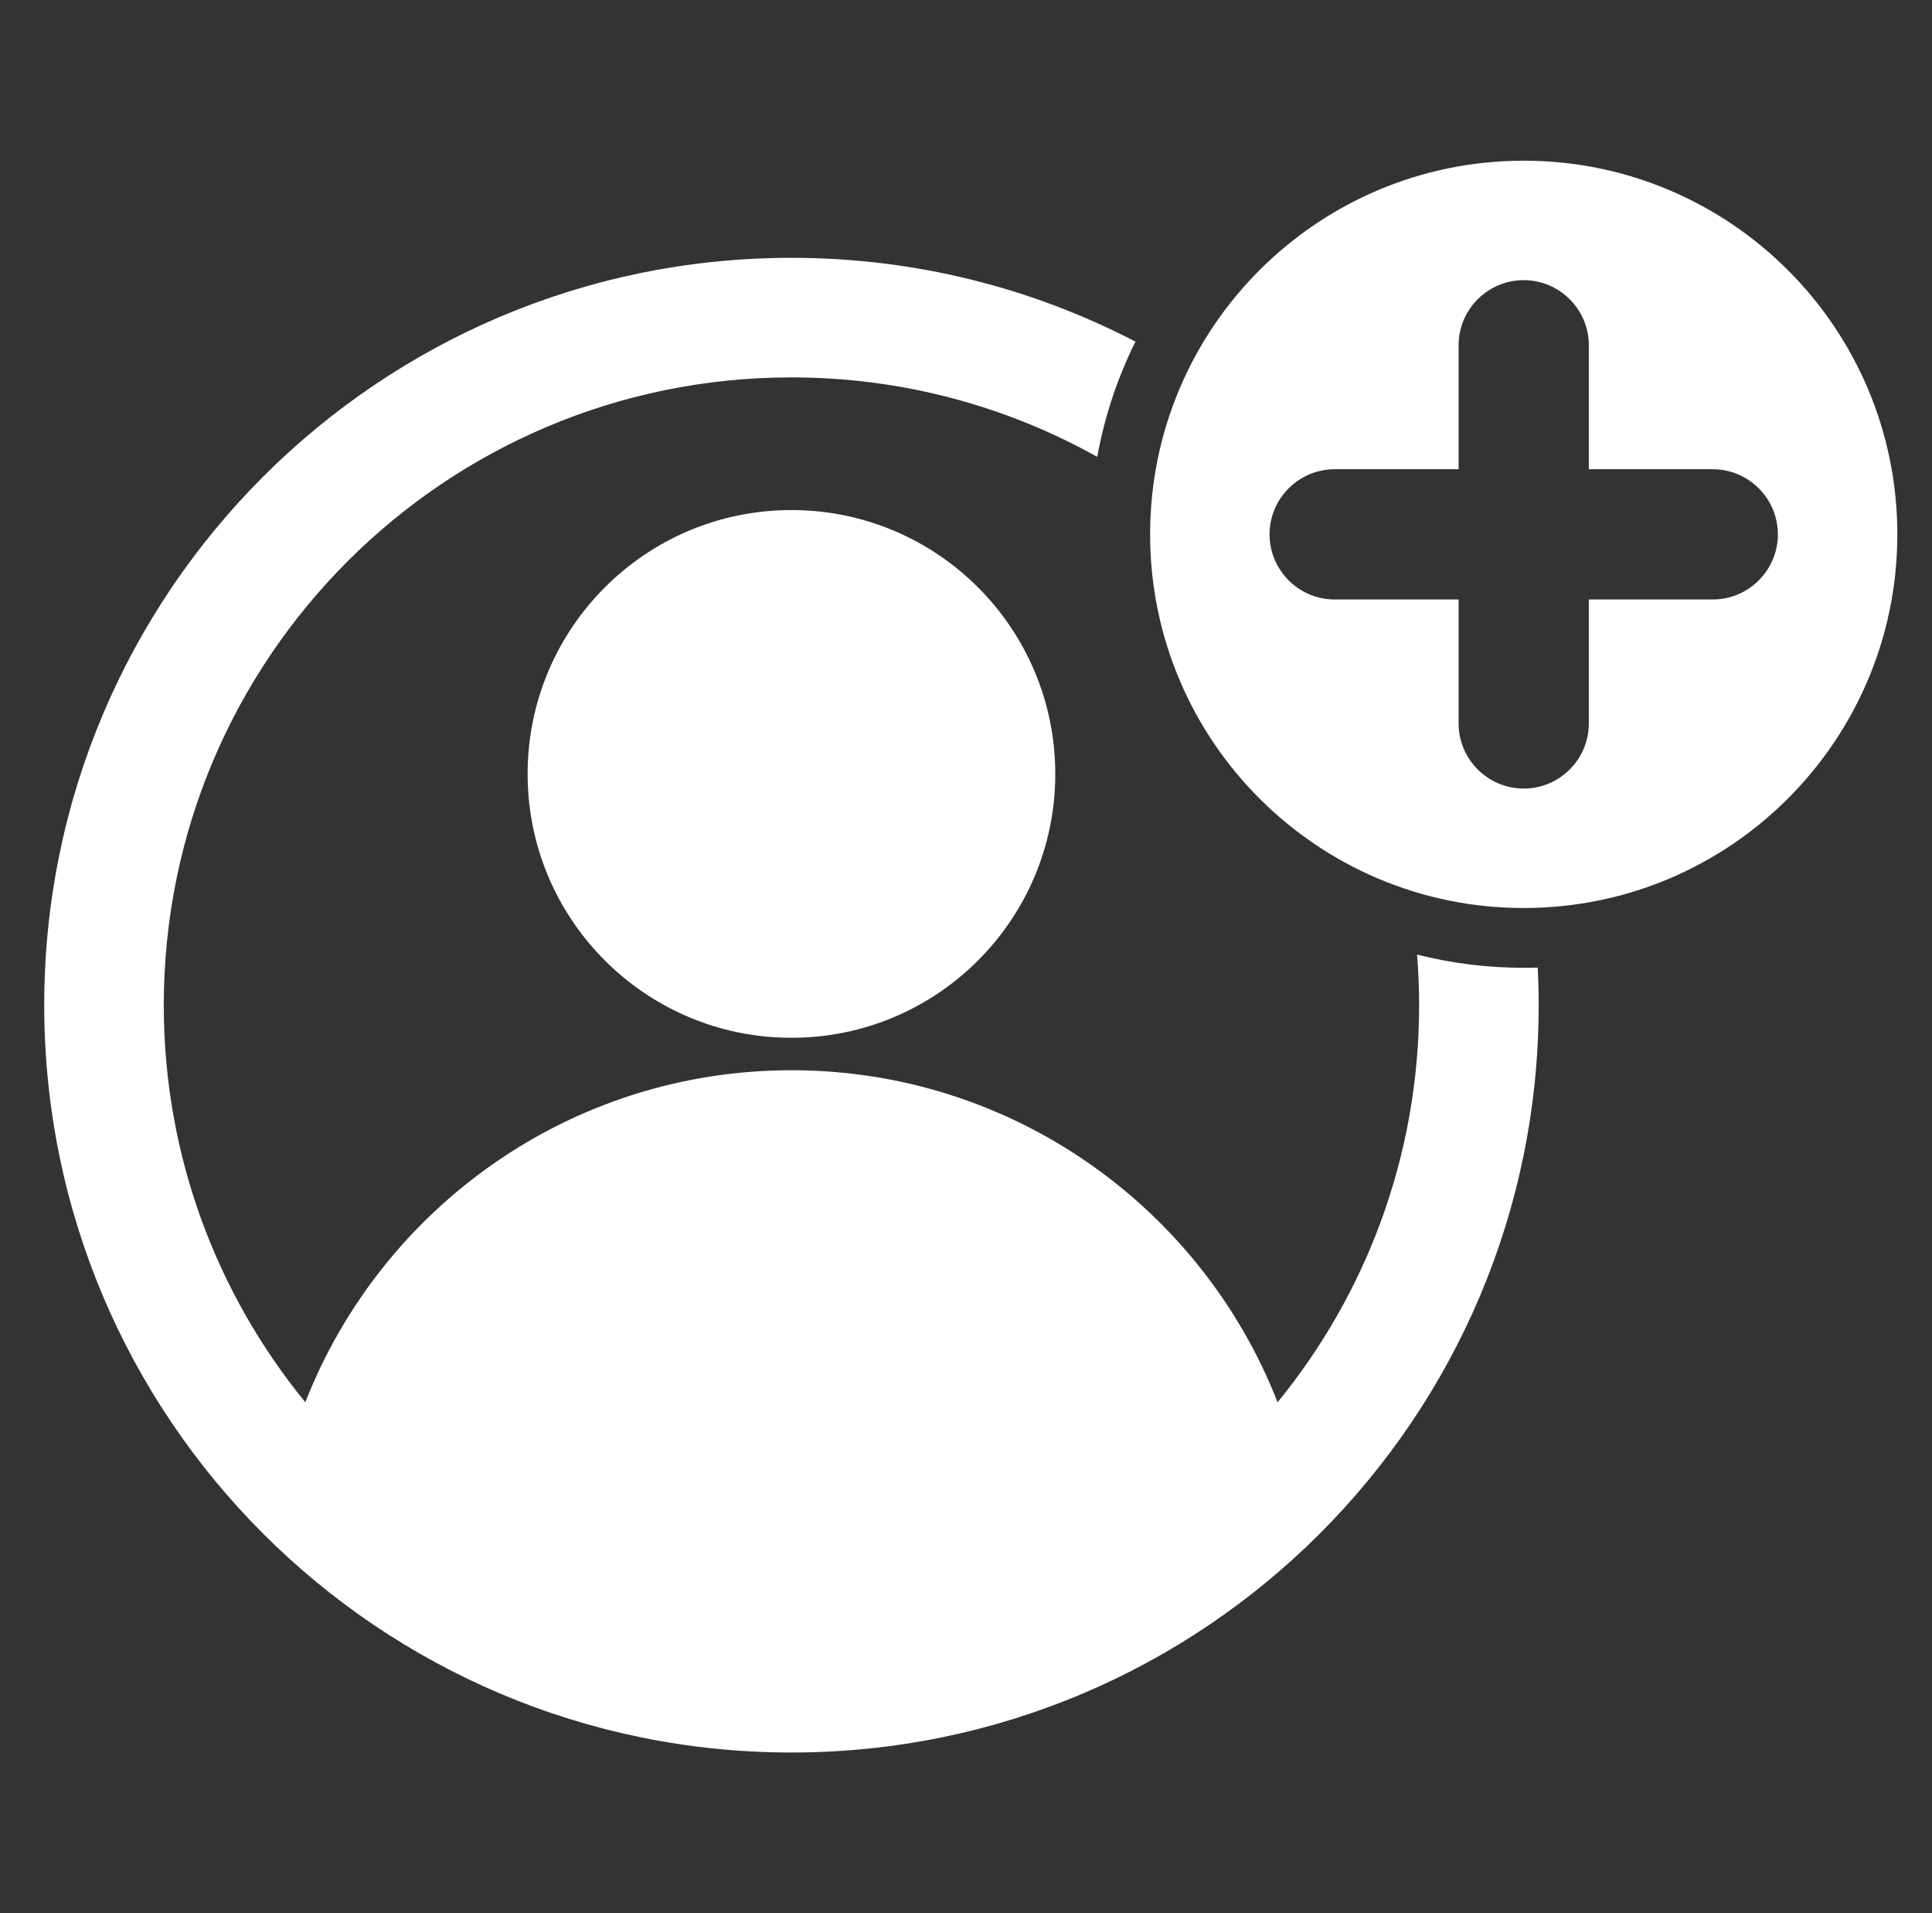 <svg width="101" height="100" viewBox="0 0 101 100" fill="none" xmlns="http://www.w3.org/2000/svg">
<rect x="0" y="0" width="101" height="100" fill="#333333" stroke="none"/>
<path fill-rule="evenodd" clip-rule="evenodd" d="M41.375 13.476C19.801 13.476 2.312 30.965 2.312 52.539C2.312 74.112 19.801 91.601 41.375 91.601C62.949 91.601 80.438 74.112 80.438 52.539C80.438 51.88 80.421 51.224 80.388 50.573C80.145 50.581 79.901 50.586 79.656 50.586C77.732 50.586 75.865 50.346 74.081 49.894C74.151 50.767 74.188 51.649 74.188 52.539C74.188 60.413 71.413 67.639 66.789 73.294C62.819 63.137 52.939 55.94 41.375 55.94C29.814 55.94 19.933 63.138 15.961 73.294C11.337 67.639 8.562 60.413 8.562 52.539C8.562 34.417 23.253 19.726 41.375 19.726C47.18 19.726 52.631 21.236 57.361 23.88C57.746 21.754 58.427 19.732 59.359 17.856C53.976 15.059 47.861 13.476 41.375 13.476ZM41.375 26.66C48.992 26.66 55.167 32.835 55.167 40.452C55.167 48.069 48.992 54.244 41.375 54.244C33.758 54.244 27.583 48.069 27.583 40.452C27.583 32.835 33.758 26.66 41.375 26.66ZM79.656 8.399C90.443 8.399 99.188 17.143 99.188 27.93C99.188 38.717 90.443 47.461 79.656 47.461C68.869 47.461 60.125 38.717 60.125 27.93C60.125 17.143 68.87 8.399 79.656 8.399ZM76.252 31.334H69.773C67.899 31.334 66.369 29.804 66.369 27.93C66.369 26.055 67.899 24.526 69.773 24.526H76.252V18.047C76.252 16.172 77.782 14.643 79.656 14.643C81.531 14.643 83.06 16.172 83.06 18.047V24.526H89.54C91.414 24.526 92.943 26.056 92.943 27.93C92.943 29.805 91.414 31.334 89.54 31.334H83.06V37.813C83.06 39.688 81.531 41.217 79.656 41.217C77.782 41.217 76.252 39.688 76.252 37.813V31.334Z" fill="white"/>
</svg>
